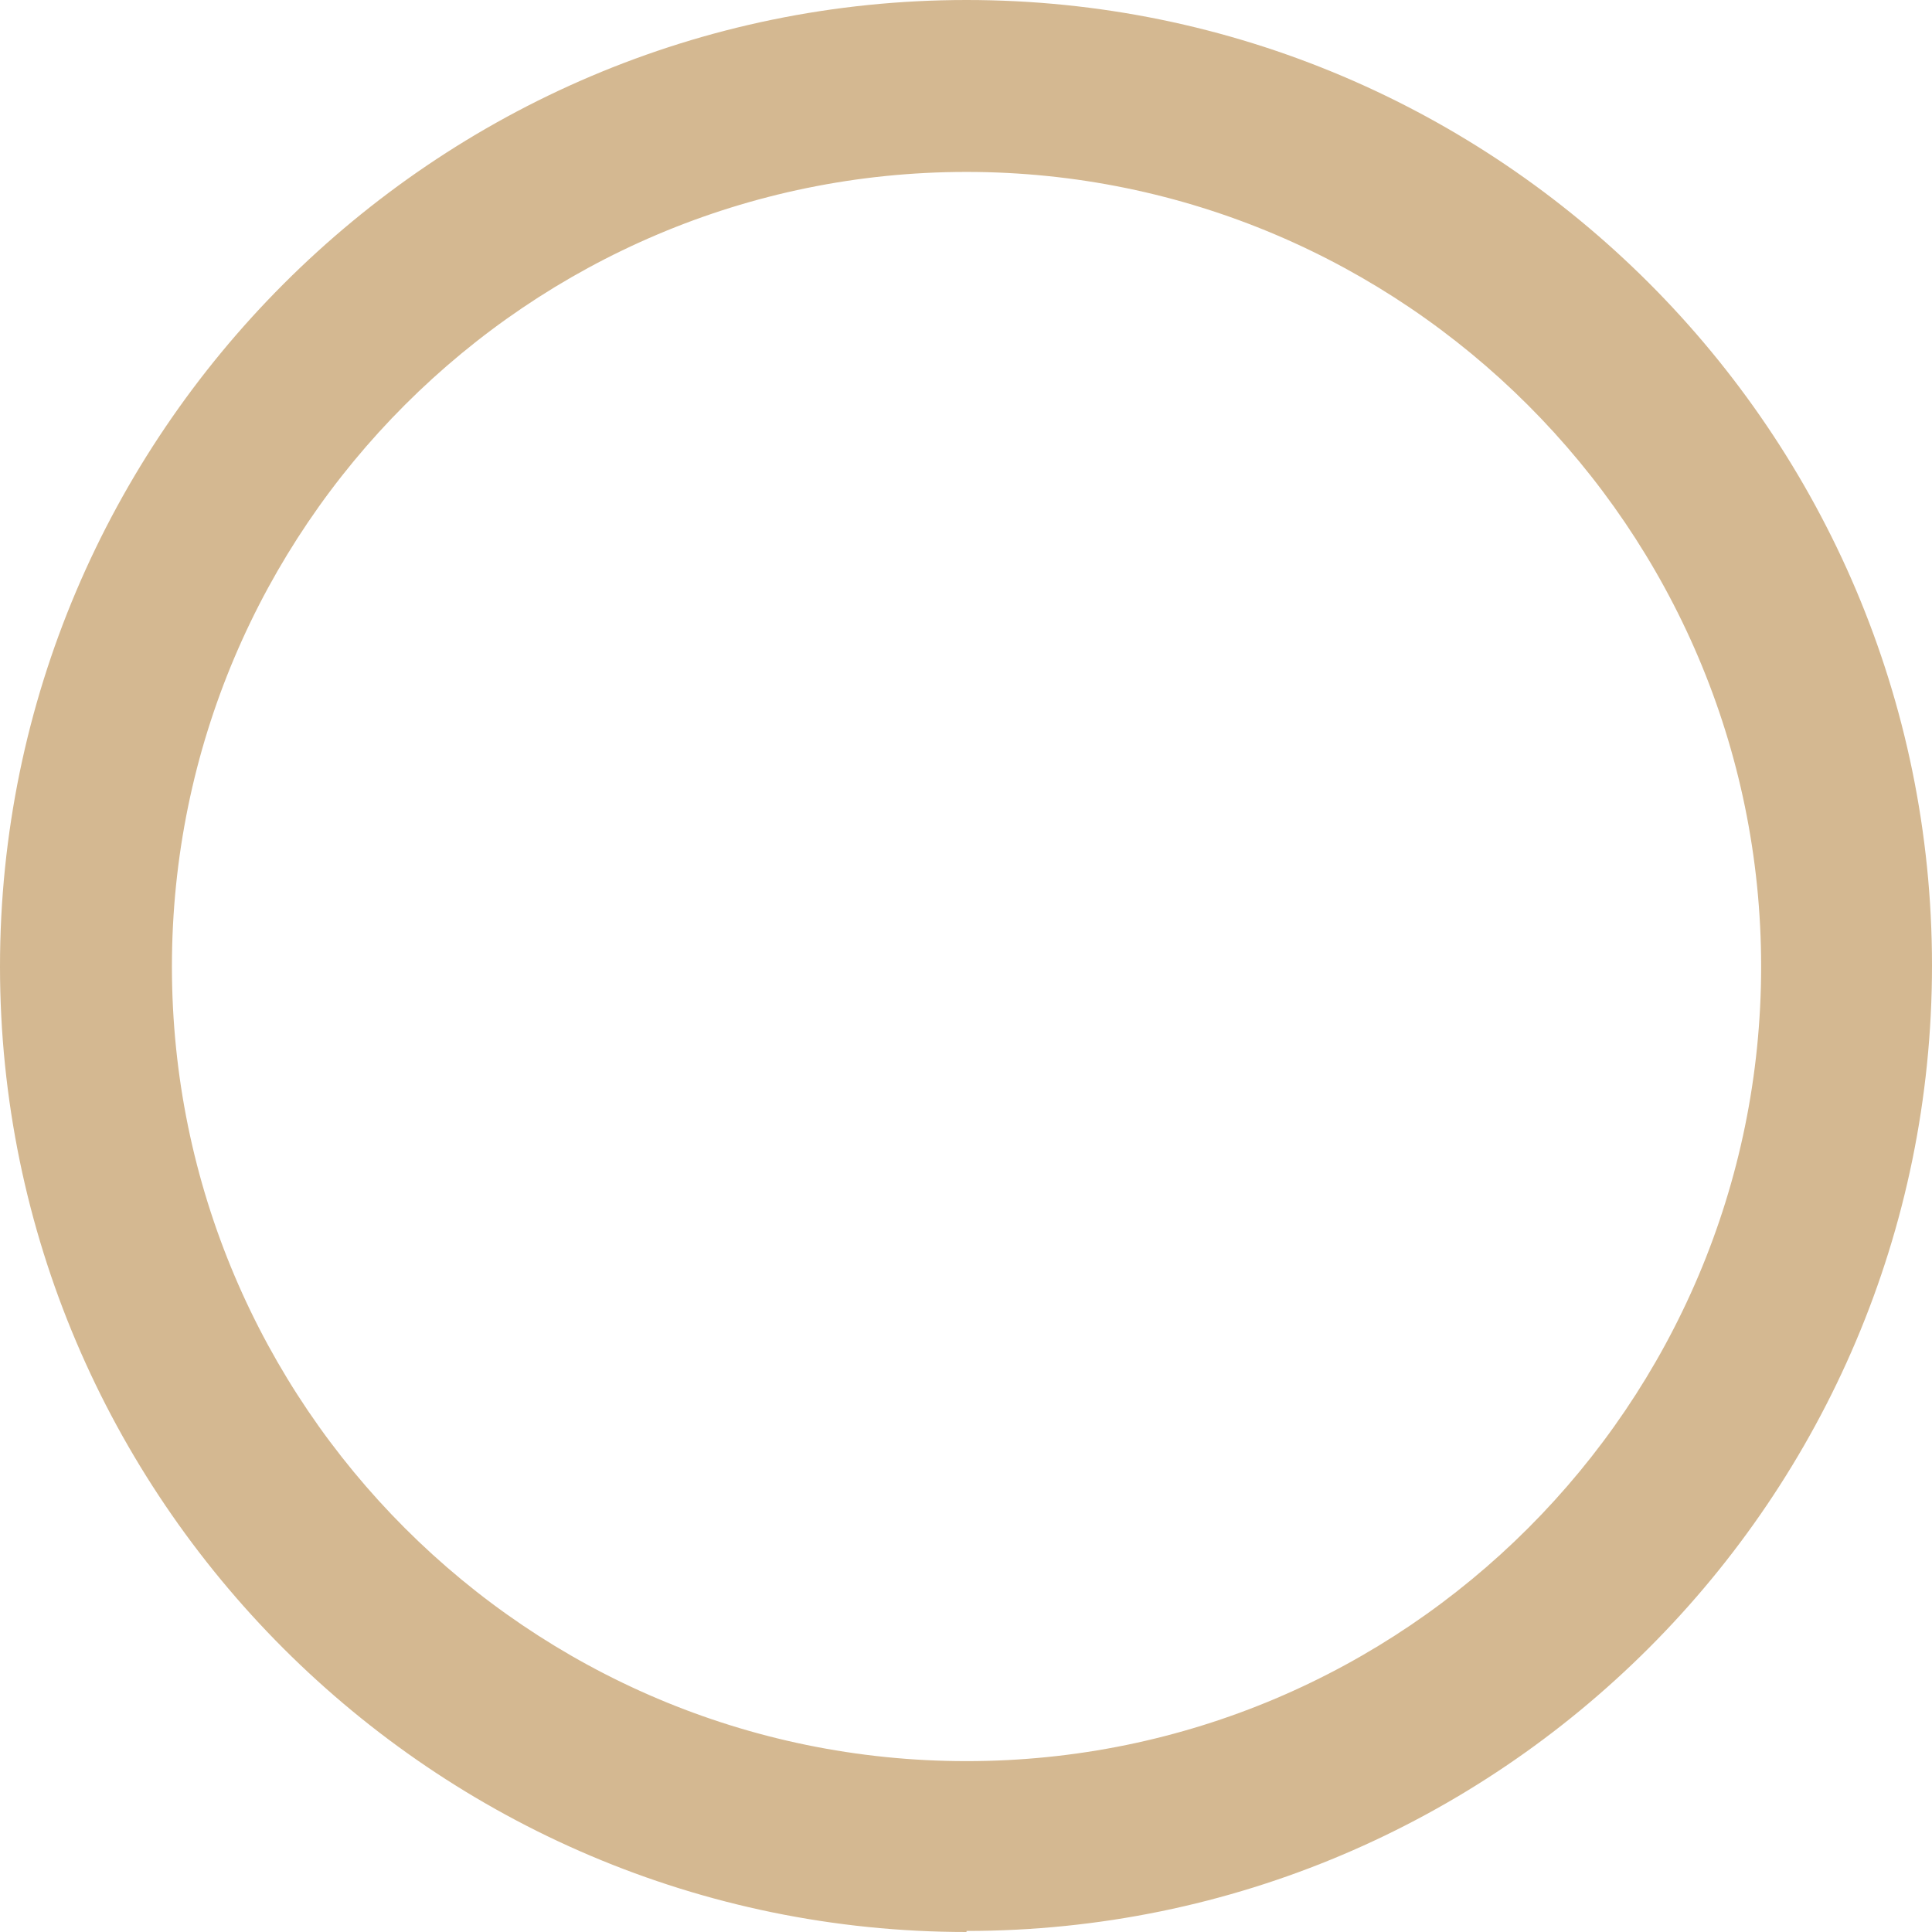 <?xml version="1.0" encoding="UTF-8"?> <svg xmlns="http://www.w3.org/2000/svg" id="Calque_1" data-name="Calque 1" viewBox="0 0 18.43 18.43"><defs><style> .cls-1 { fill: #d4b891; stroke-width: 0px; } </style></defs><path class="cls-1" d="m9.22,18.43C4.14,18.43,0,14.29,0,9.22S4.14,0,9.22,0s9.21,4.13,9.21,9.21-4.13,9.21-9.21,9.21Zm0-16.79C5.04,1.64,1.64,5.04,1.64,9.22s3.4,7.58,7.58,7.58,7.58-3.4,7.58-7.58S13.39,1.64,9.22,1.64Z"></path></svg> 